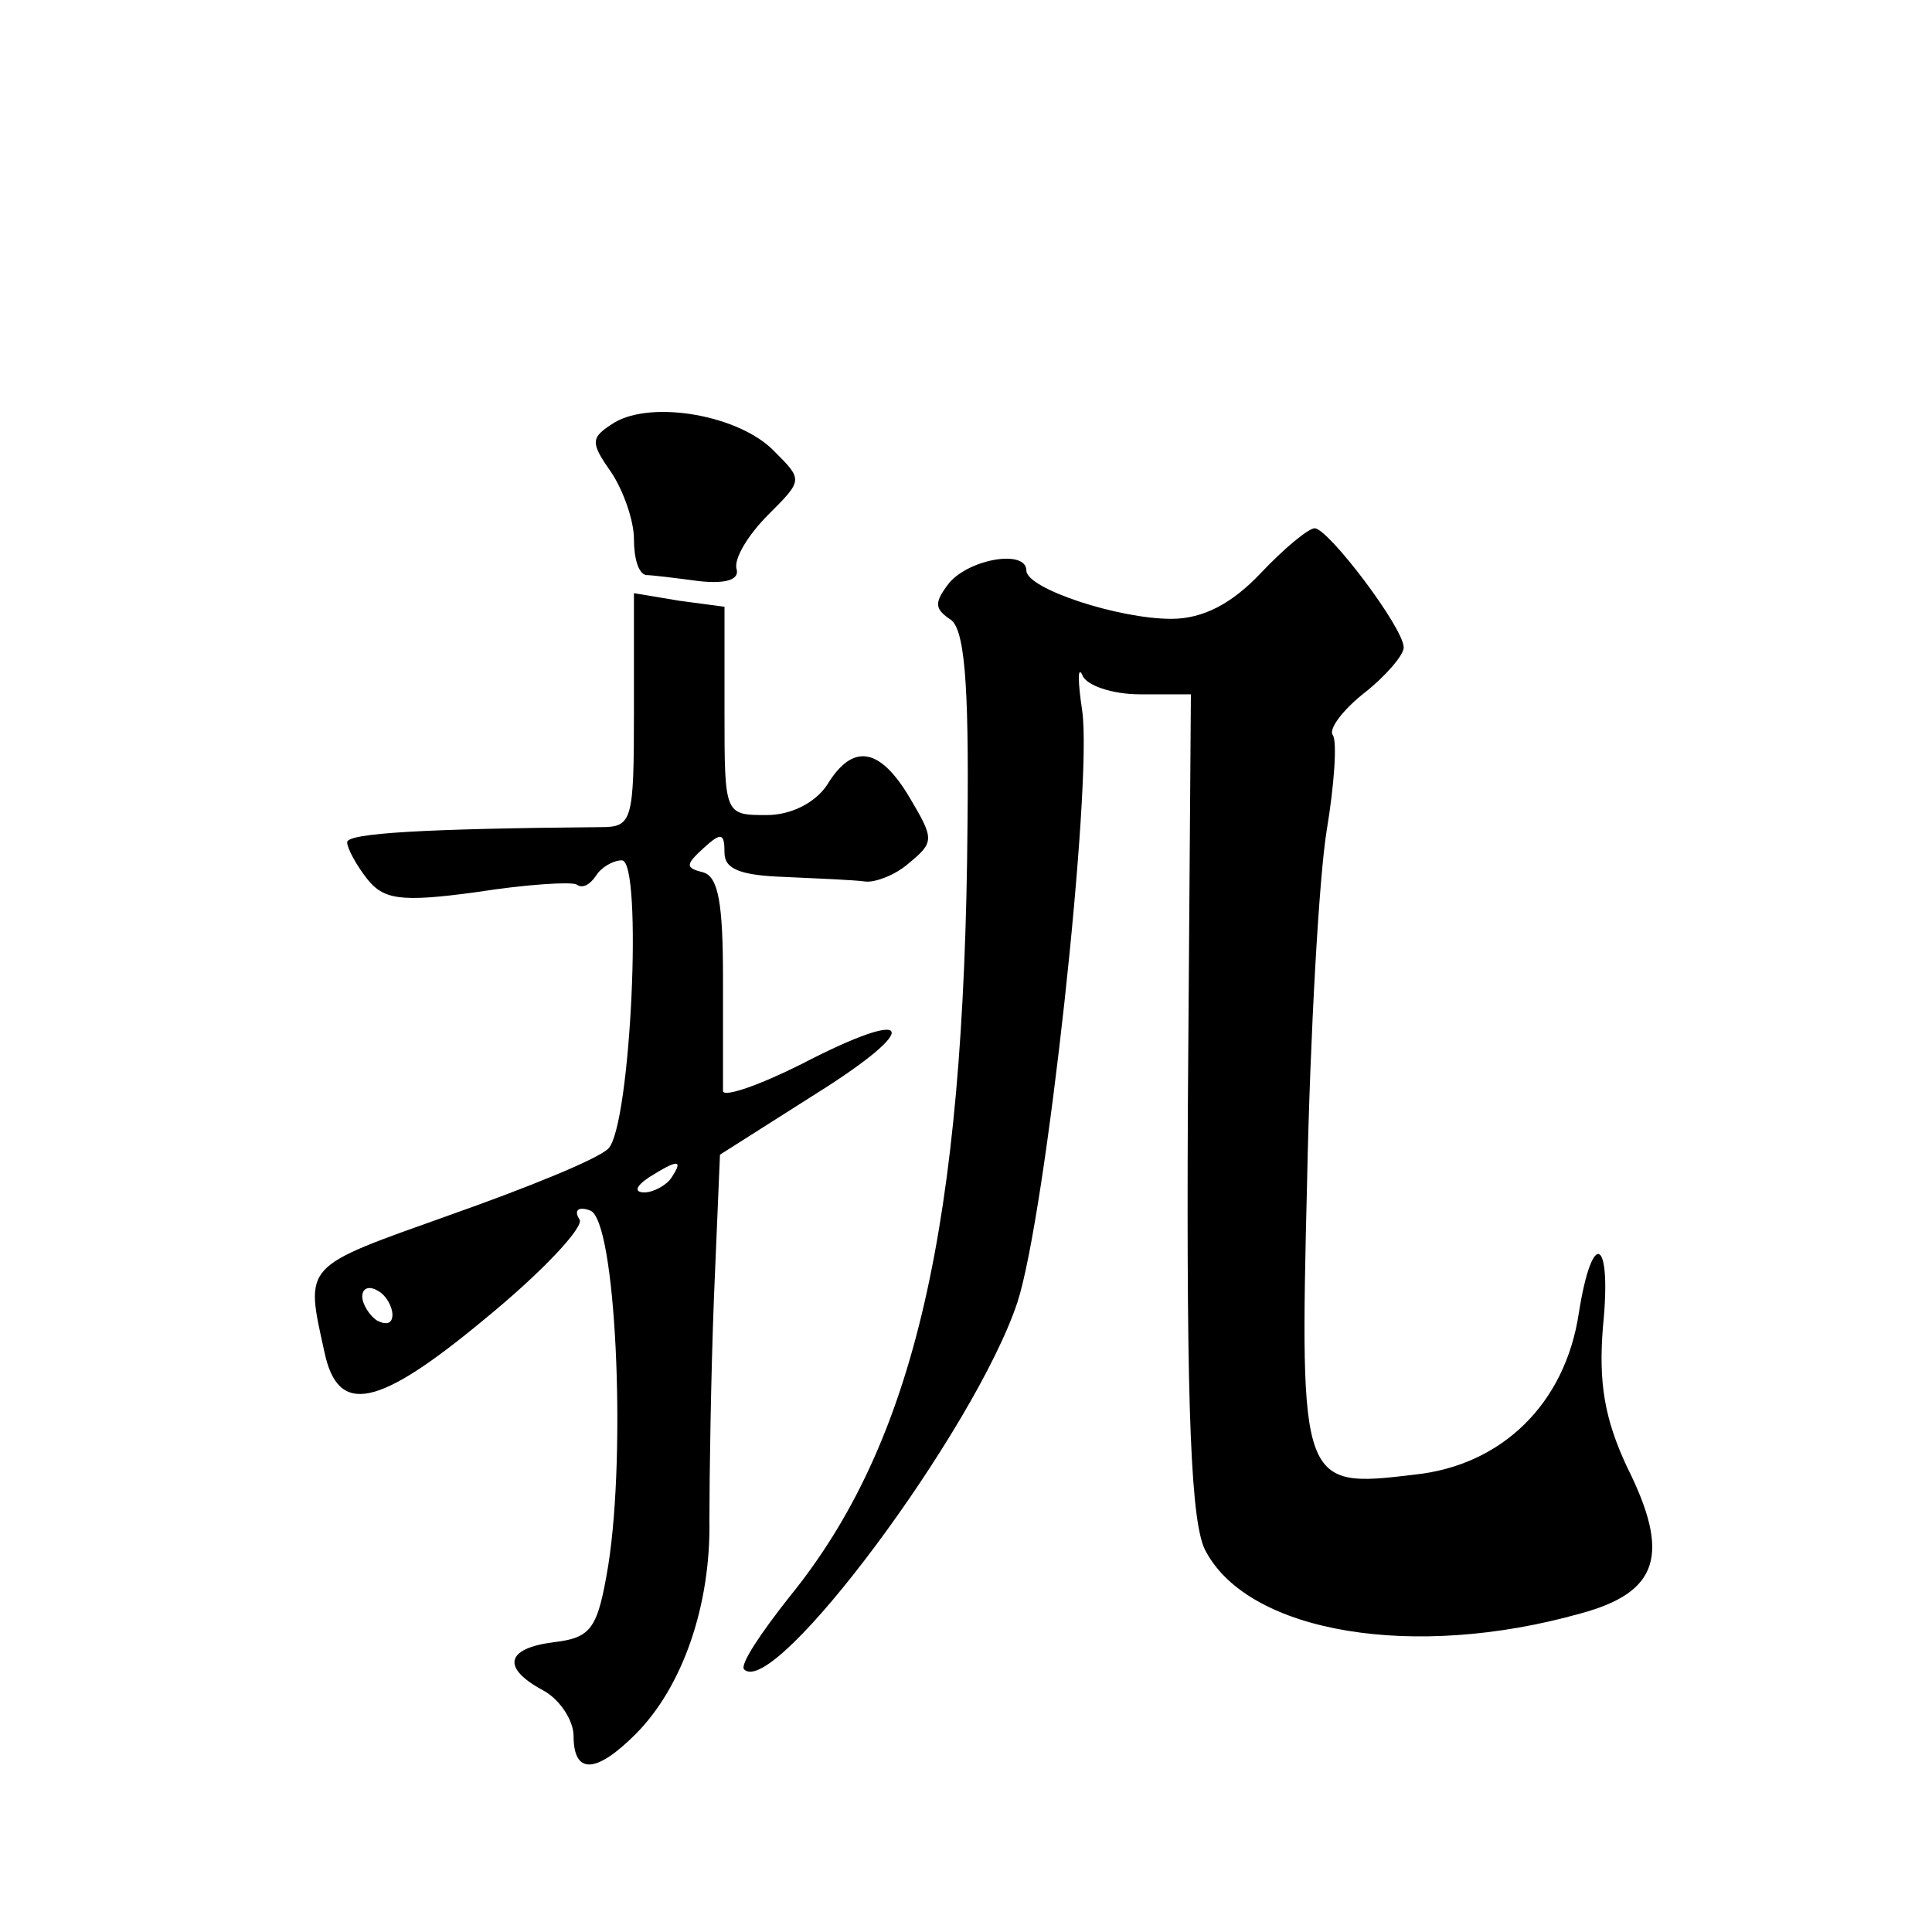 <?xml version="1.0" standalone="no"?>
<!DOCTYPE svg PUBLIC "-//W3C//DTD SVG 20010904//EN"
 "http://www.w3.org/TR/2001/REC-SVG-20010904/DTD/svg10.dtd">
<svg version="1.0" xmlns="http://www.w3.org/2000/svg"
 width="128pt" height="128pt" viewBox="0 0 128 128"
 preserveAspectRatio="xMidYMid meet">
<g transform="translate(0,128) scale(0.1,-0.1)"
fill="#0" stroke="none">
<path d="M407 1000 c-16 -10 -16 -13 -2 -33 8 -12 15 -32 15 -44 0 -13 3 -23 8
-24 4 0 20 -2 35 -4 18 -2 27 1 25 8 -2 7 8 23 21 36 23 23 23 23 4 42 -23 24 -81
34 -106 19z M835 900 c-19 -20 -38 -30 -59 -30 -35 0 -96 20 -96 32 0 14 -37 8
-51 -8 -10 -13 -10 -17 0 -24 10 -5 13 -41 12 -136 -2 -266 -35 -410 -118 -512
-19 -24 -33 -45 -30 -48 20 -20 153 159 181 243 19 58 50 343 43 392 -3 20 -3 30
0 24 2 -7 20 -13 38 -13 l34 0 -2 -272 c-1 -204 2 -279 12 -296 29 -54 138 -72
248 -41 52 14 60 39 31 97 -15 32 -19 56 -16 93 6 59 -7 66 -16 9 -9 -60 -51 -101
-109 -107 -75 -9 -76 -8 -71 195 2 97 8 202 13 232 5 30 7 59 4 63 -3 4 7 17 21
28 14 11 26 25 26 30 0 13 -50 79 -59 79 -4 0 -20 -13 -36 -30z M420 809 c0 -73
-1 -77 -22 -77 -117 -1 -168 -4 -168 -10 0 -4 6 -15 13 -24 11 -14 22 -16 73 -9
32 5 62 7 66 5 4 -3 9 0 13 6 3 5 11 10 17 10 14 0 6 -176 -9 -191 -7 -7 -54 -26
-105 -44 -98 -35 -96 -32 -83 -91 9 -42 35 -37 106 22 38 31 66 61 63 66 -4 6 -1
9 7 6 17 -6 24 -159 12 -235 -7 -42 -11 -48 -36 -51 -32 -4 -35 -17 -7 -32 11 -6
20 -20 20 -30 0 -26 15 -25 41 1 31 31 50 85 49 142 0 29 1 95 3 147 l4 95 63 40
c72 45 66 59 -9 20 -28 -14 -51 -22 -52 -18 0 5 0 38 0 75 0 49 -3 67 -13 70 -12
3 -12 5 0 16 12 11 14 10 14 -3 0 -11 11 -15 40 -16 22 -1 46 -2 53 -3 6 -1 20
4 29 12 17 14 17 16 1 43 -20 34 -38 37 -55 9 -8 -12 -24 -20 -40 -20 -28 0 -28
0 -28 69 l0 69 -30 4 -30 5 0 -78z m25 -309 c-3 -5 -12 -10 -18 -10 -7 0 -6 4 3
10 19 12 23 12 15 0z m-185 -91 c0 -6 -4 -7 -10 -4 -5 3 -10 11 -10 16 0 6 5 7
10 4 6 -3 10 -11 10 -16z"/>
</g>
</svg>
